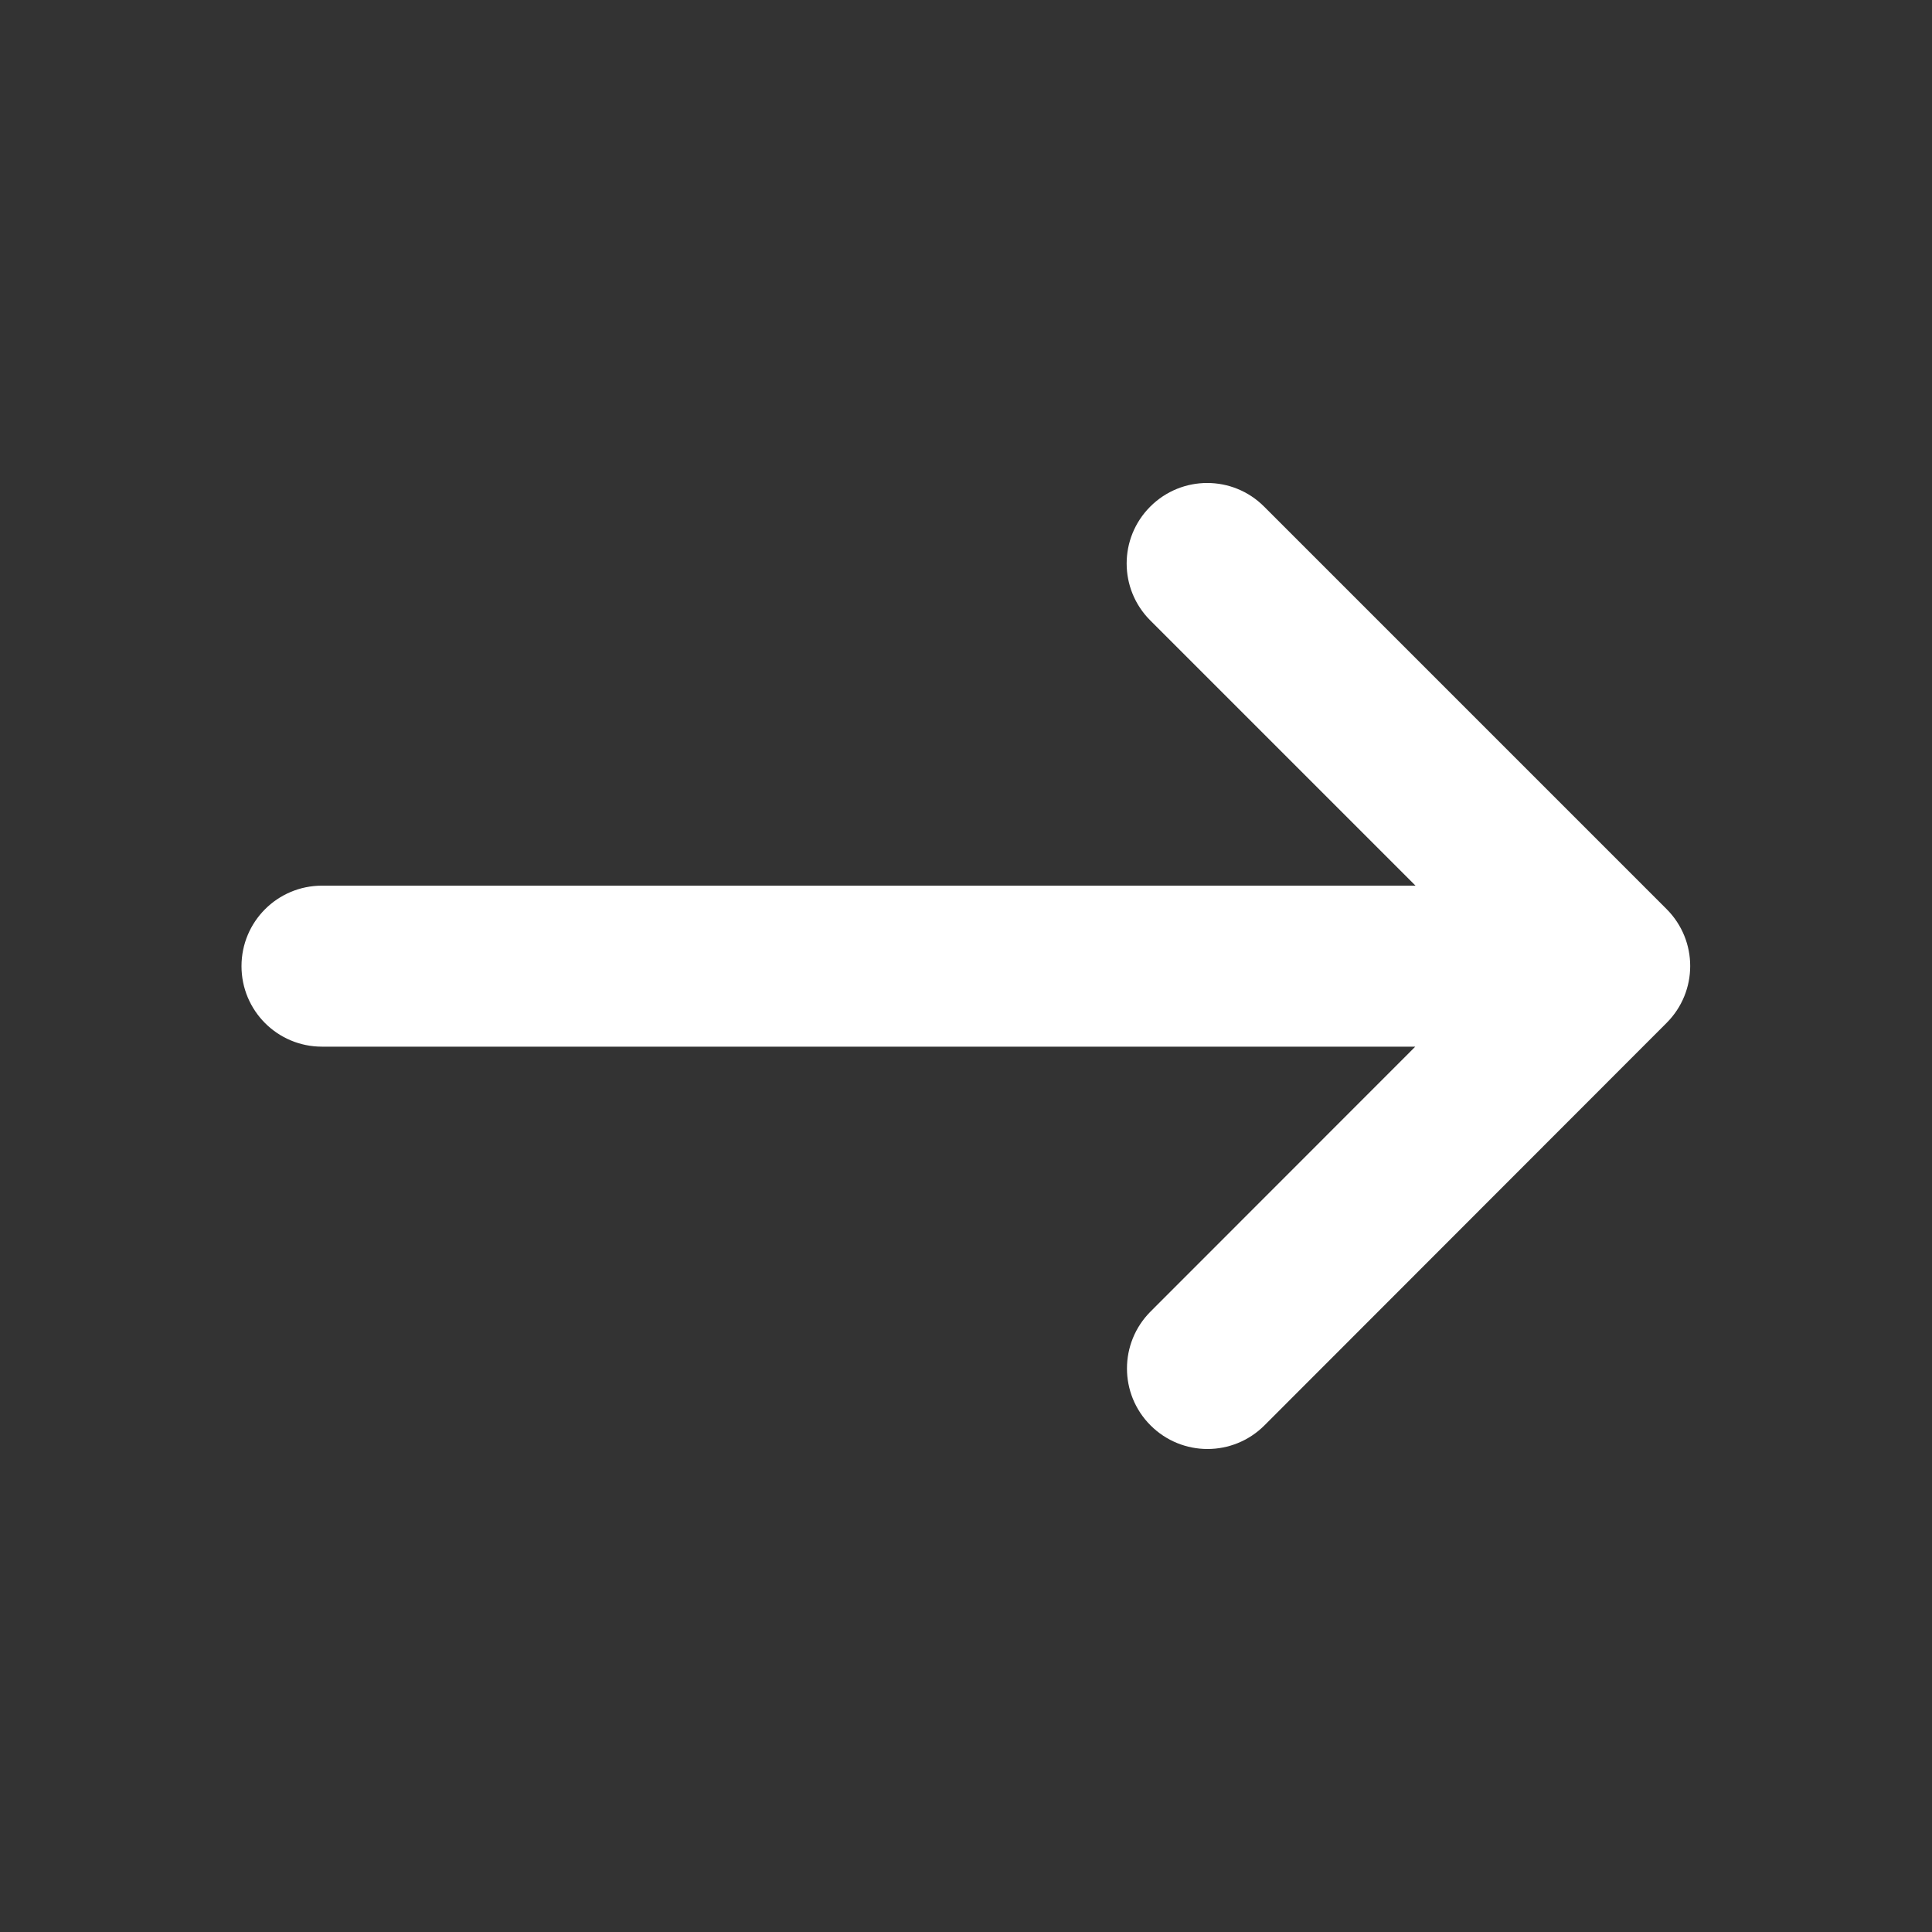 <svg width="24" height="24" viewBox="0 0 24 24" fill="none" xmlns="http://www.w3.org/2000/svg">
<rect x="0" y="0" width="24" height="24" fill="#333333" stroke="none"/>
<path fill-rule="evenodd" clip-rule="evenodd" d="M4 11.002H17.584L14.289 7.707C13.898 7.316 13.898 6.684 14.289 6.293C14.68 5.902 15.313 5.902 15.703 6.293L20.703 11.293C21.094 11.684 21.094 12.316 20.703 12.707L15.707 17.707C15.512 17.902 15.256 18 15 18C14.744 18 14.488 17.902 14.293 17.707C13.902 17.317 13.902 16.684 14.292 16.293L17.581 13.002H4C3.447 13.002 3 12.555 3 12.002C3 11.449 3.447 11.002 4 11.002Z" fill="white"/>
</svg>
